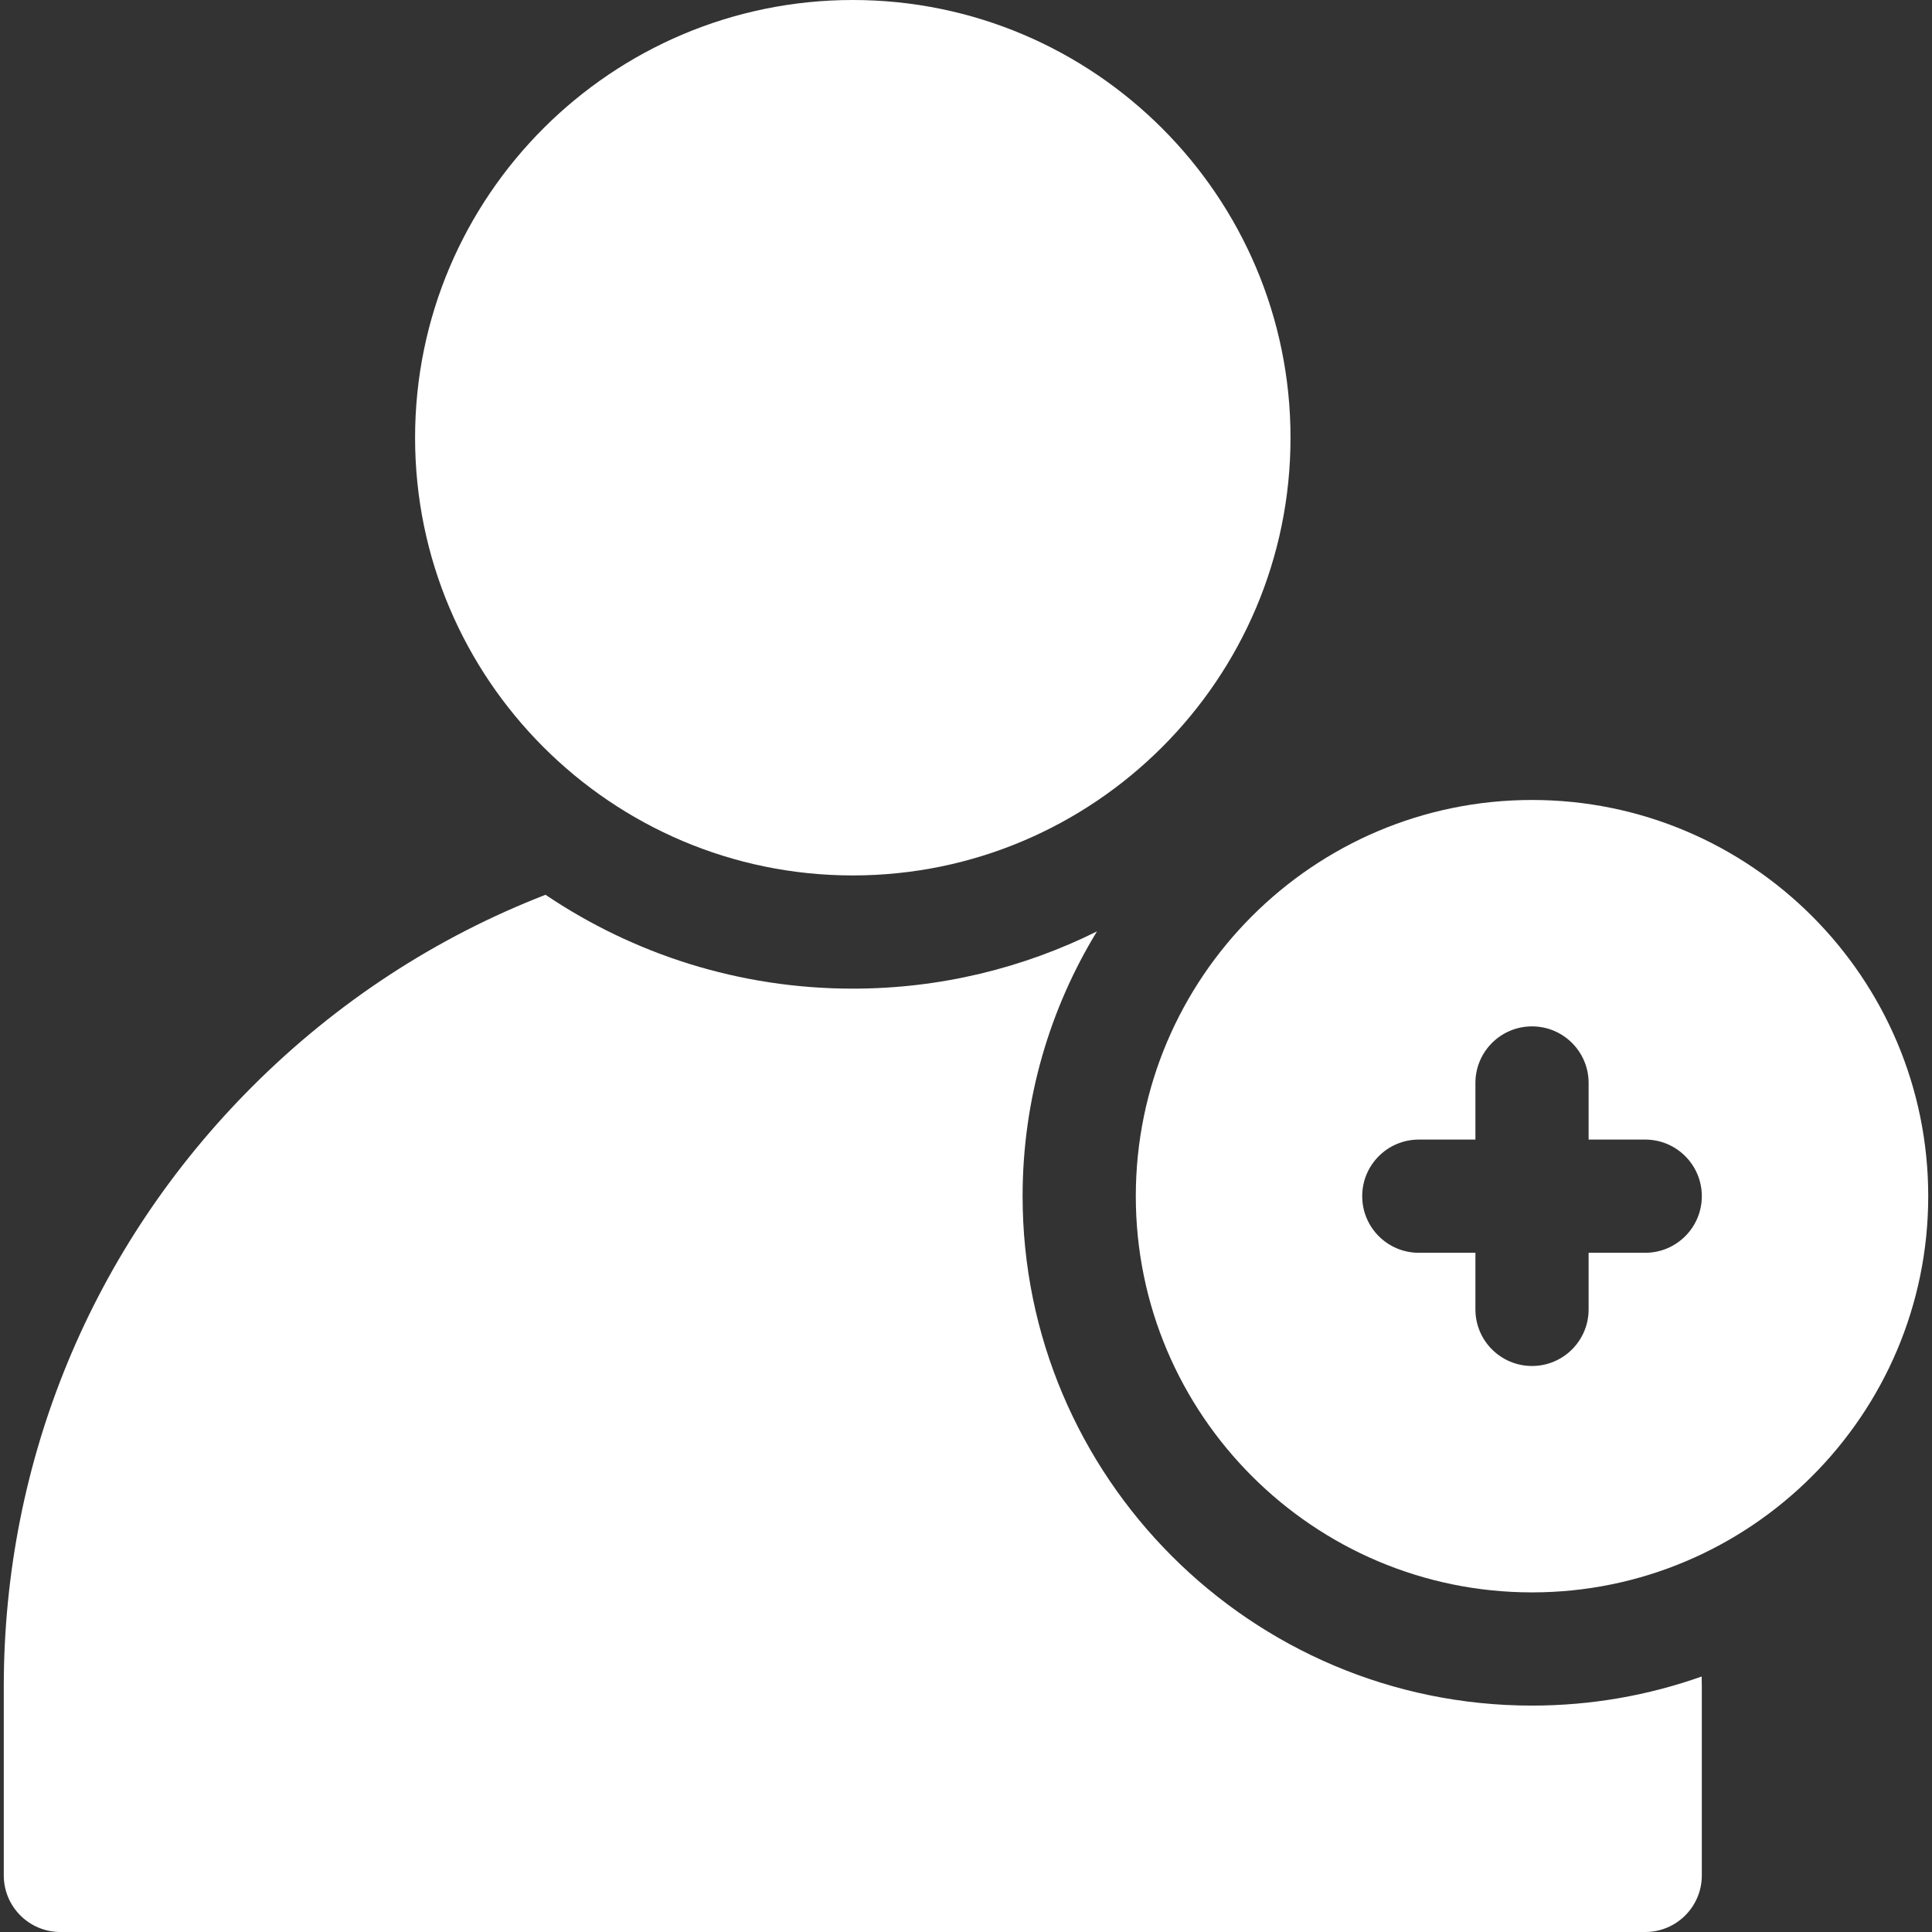 <svg id="Capa_1" enable-background="white" height="512" viewBox="0 0 512 512" width="512" xmlns="http://www.w3.org/2000/svg">
<rect x="0" y="0" width="512" height="512" fill="#333333" stroke="none"/>
<g>
<path style="fill: white" d="m226 232c-63.963 0-116-52.037-116-116s52.037-116 116-116 116 52.037 116 116-52.037 116-116 116z"/>
<g>
<g>
<path style="fill: white" d="m271 317c0-25.68 7.21-49.707 19.708-70.167-19.515 9.693-41.48 15.167-64.708 15.167-30.128 0-58.152-9.174-81.429-24.874-28.782 11.157-55.186 28.291-77.669 50.774-42.498 42.497-65.902 98.999-65.902 159.099v50.001c0 8.284 6.716 15 15 15h420c8.284 0 15-6.716 15-15v-50.001c0-.901-.025-1.805-.036-2.708-14.072 4.986-29.205 7.709-44.964 7.709-74.439 0-135-60.561-135-135z"/>
</g>
<path style="fill: white" d="m406 212c-57.897 0-105 47.103-105 105s47.103 105 105 105 105-47.103 105-105-47.103-105-105-105zm30 120h-15v15c0 8.284-6.716 15-15 15s-15-6.716-15-15v-15h-15c-8.284 0-15-6.716-15-15s6.716-15 15-15h15v-15c0-8.284 6.716-15 15-15s15 6.716 15 15v15h15c8.284 0 15 6.716 15 15s-6.716 15-15 15z"/>
</g>
</g>
</svg>